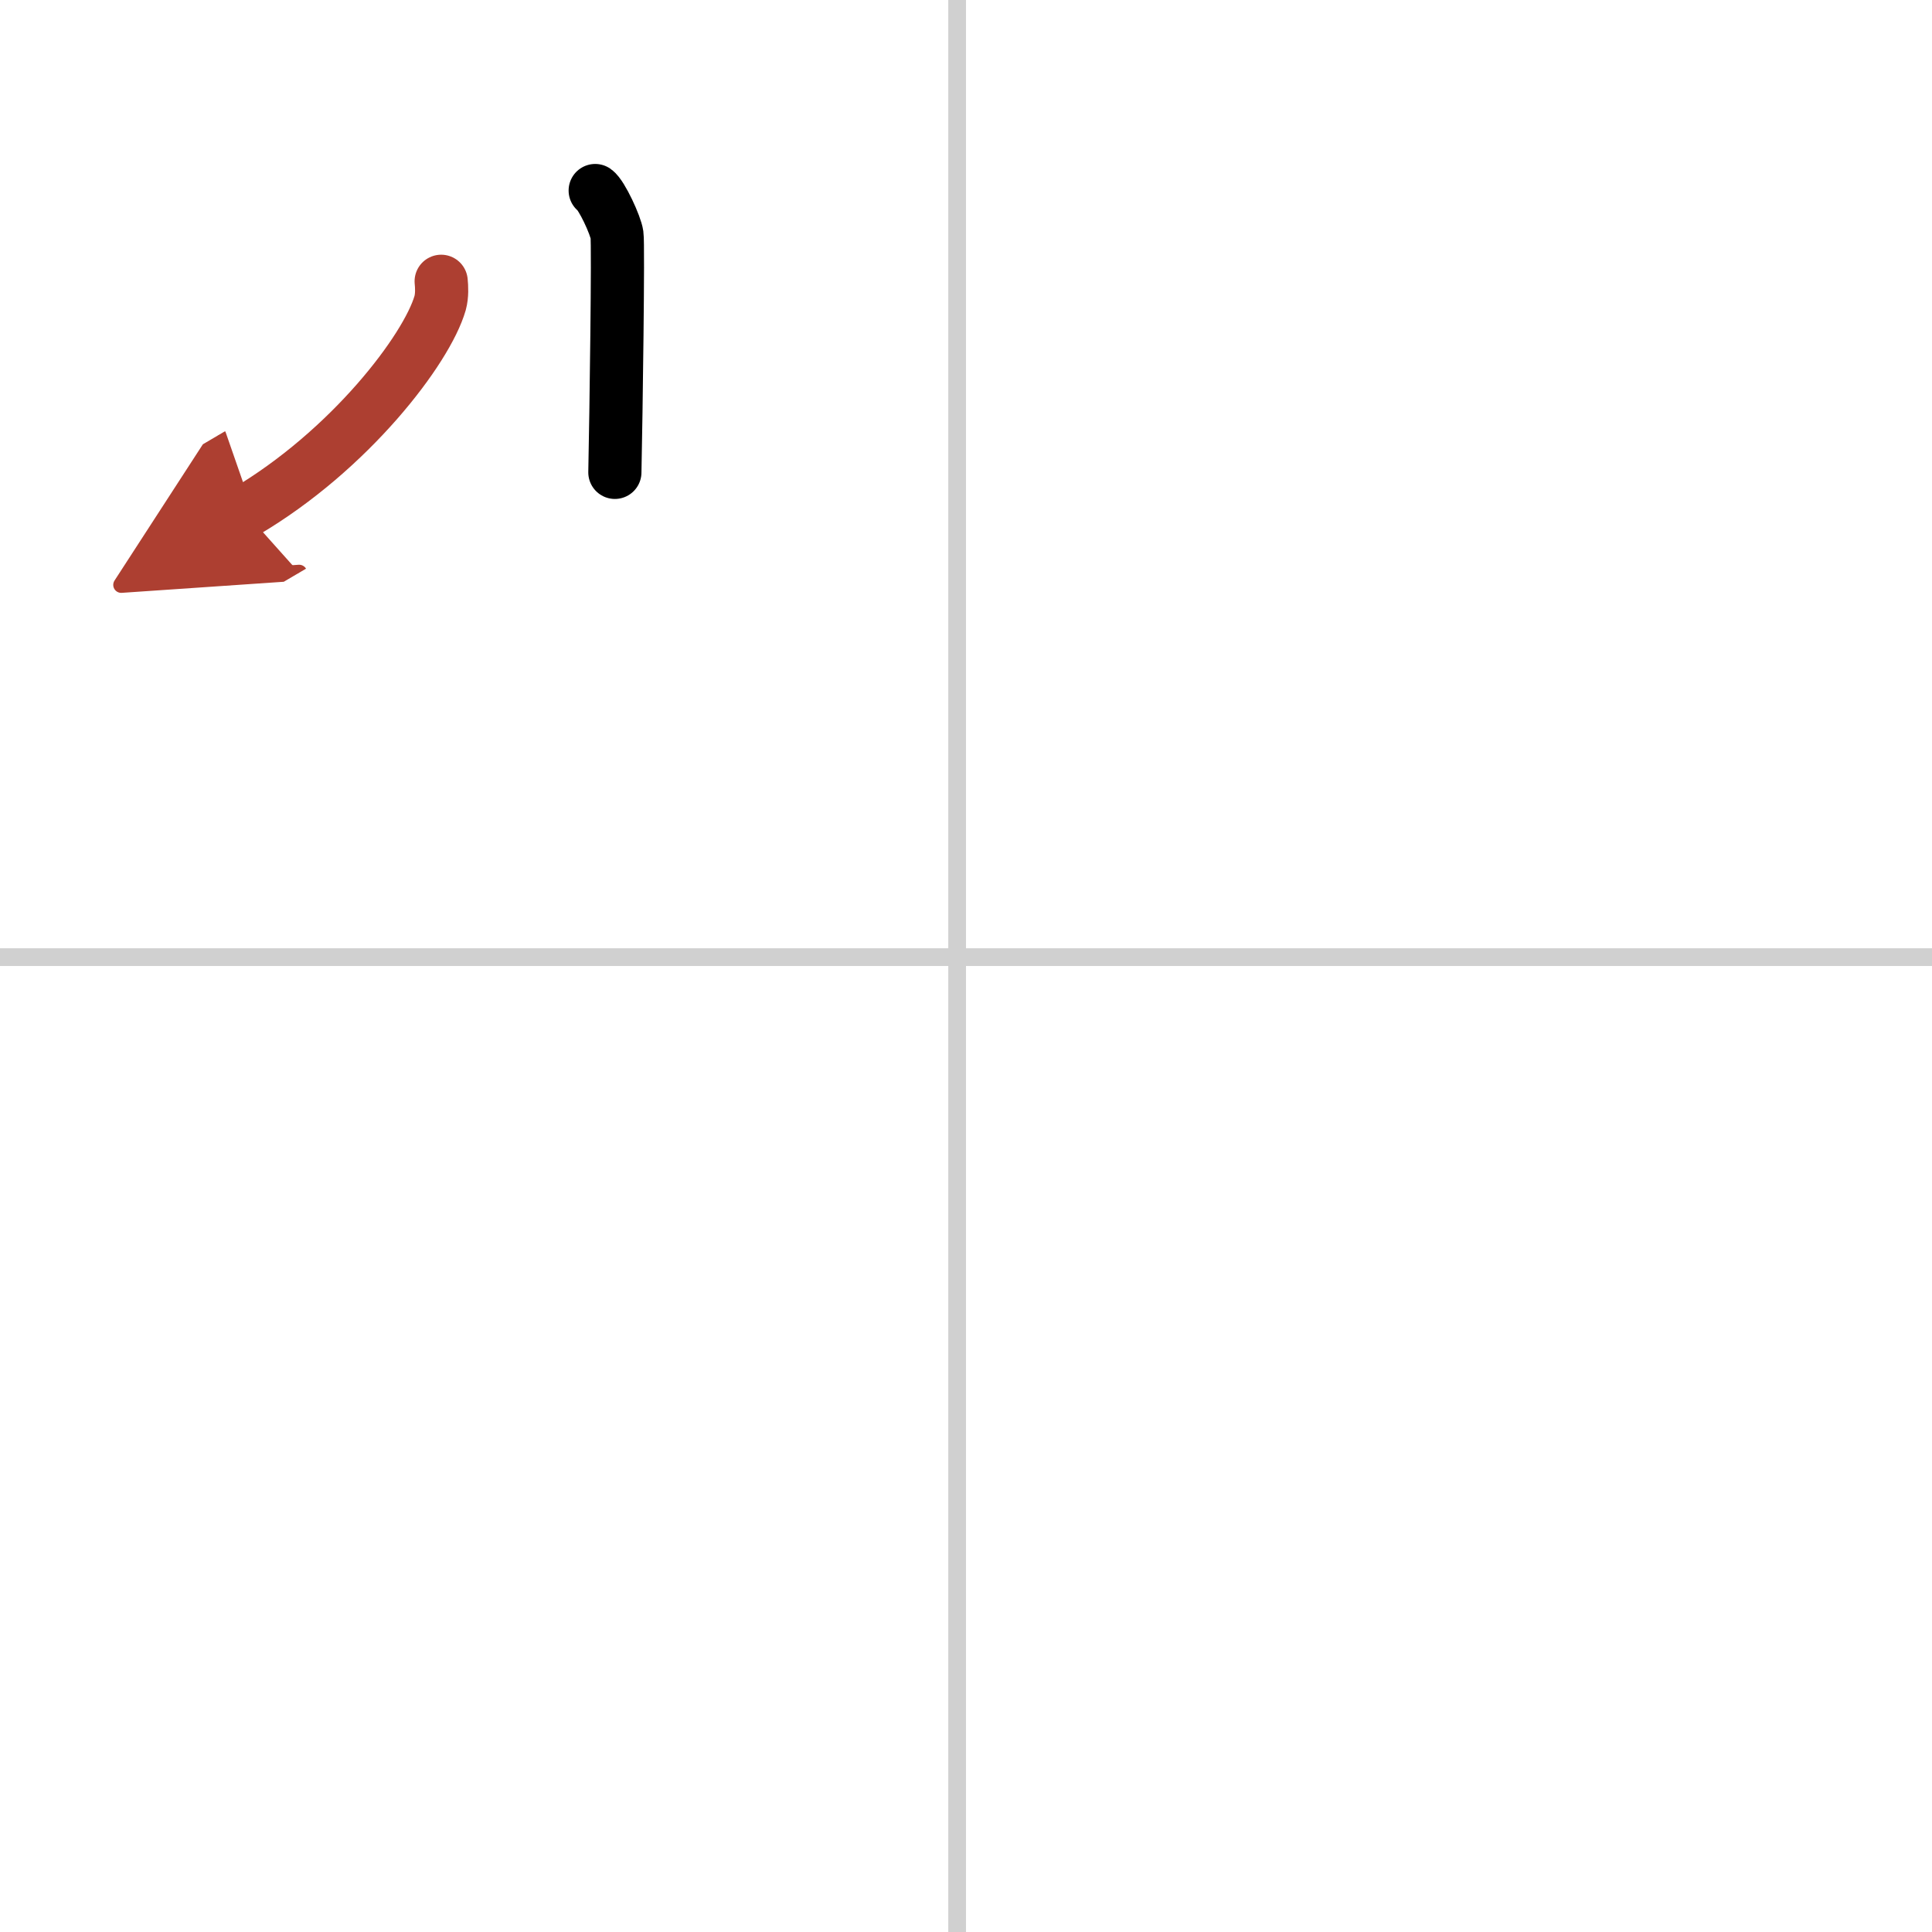 <svg width="400" height="400" viewBox="0 0 109 109" xmlns="http://www.w3.org/2000/svg"><defs><marker id="a" markerWidth="4" orient="auto" refX="1" refY="5" viewBox="0 0 10 10"><polyline points="0 0 10 5 0 10 1 5" fill="#ad3f31" stroke="#ad3f31"/></marker></defs><g fill="none" stroke="#000" stroke-linecap="round" stroke-linejoin="round" stroke-width="3"><rect width="100%" height="100%" fill="#fff" stroke="#fff"/><line x1="54" x2="54" y2="109" stroke="#d0d0d0" stroke-width="1"/><line x2="109" y1="54" y2="54" stroke="#d0d0d0" stroke-width="1"/><path d="m33.58 10.75c0.37 0.26 1.16 1.97 1.23 2.5 0.08 0.53-0.05 10.11-0.12 13.4"/><path d="m24.89 15.87c0.03 0.31 0.06 0.79-0.06 1.23-0.75 2.6-5.08 8.3-11.01 11.79" marker-end="url(#a)" stroke="#ad3f31"/></g></svg>
